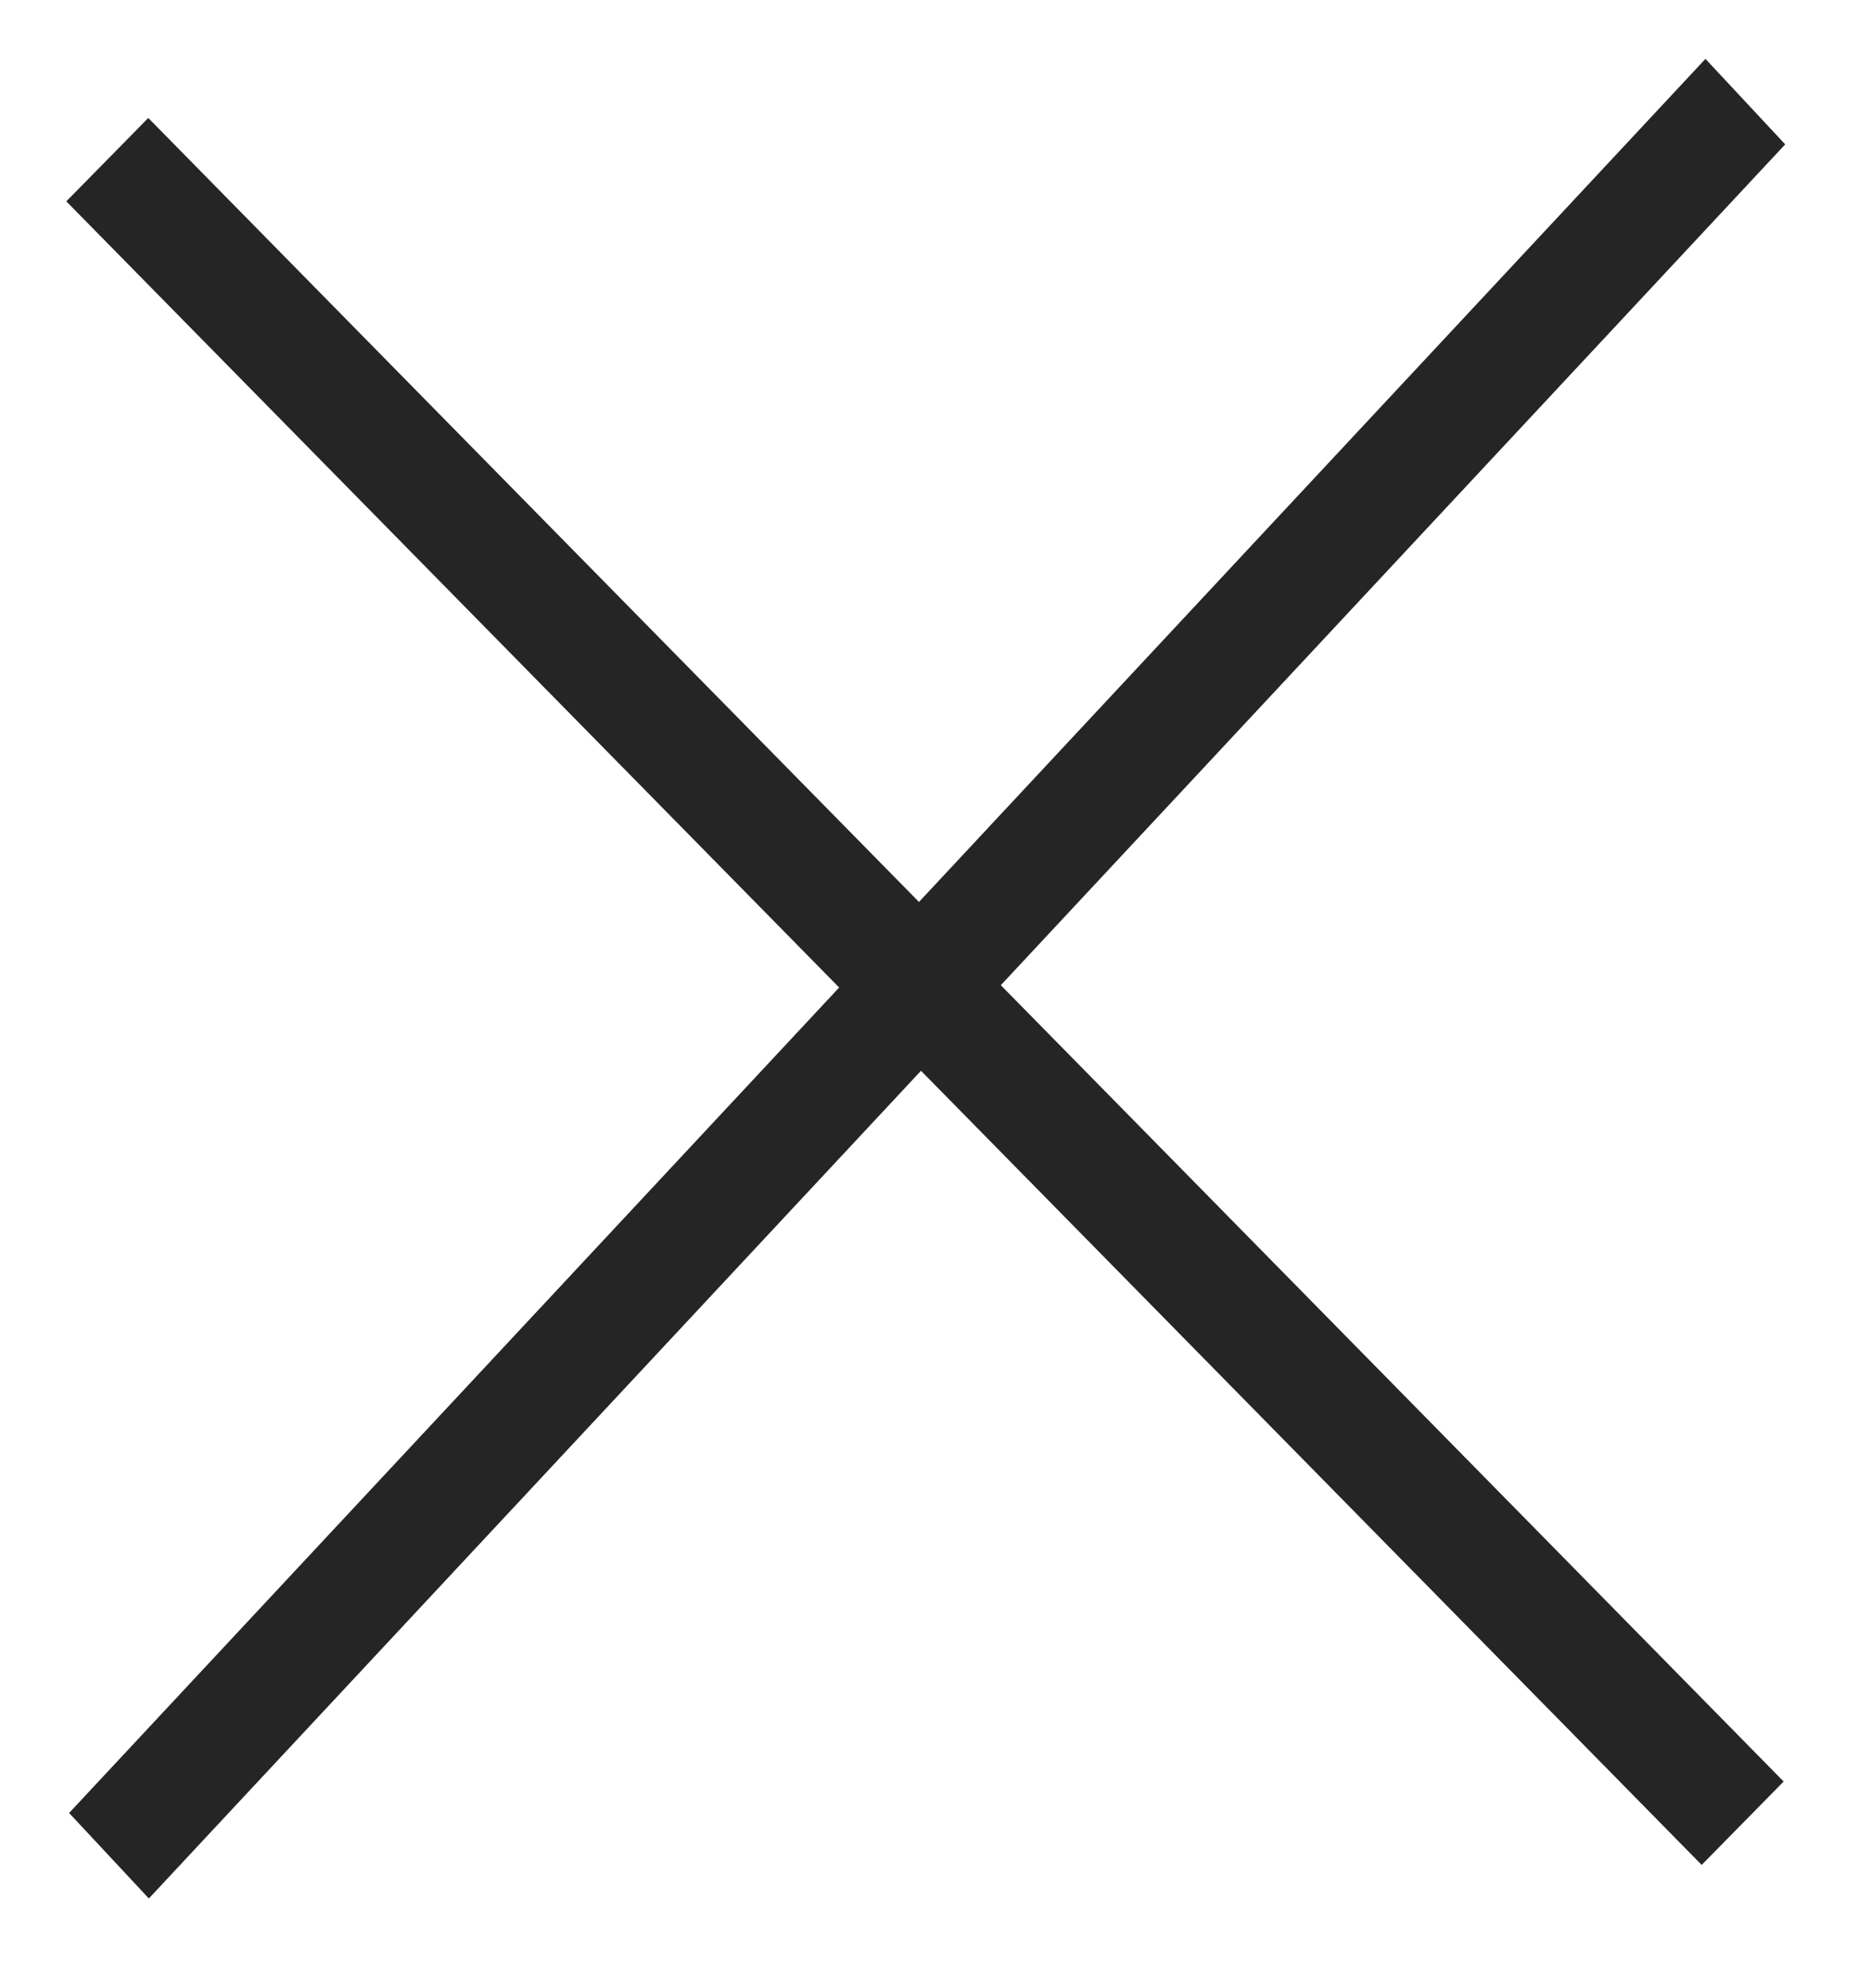 <svg width="16" height="17" viewBox="0 0 16 17" fill="none" xmlns="http://www.w3.org/2000/svg">
<line y1="-0.5" x2="20.518" y2="-0.5" transform="matrix(0.682 -0.731 0.682 0.731 1.273 16.233)" stroke="#252525"/>
<line y1="-0.5" x2="19.95" y2="-0.5" transform="matrix(-0.701 -0.713 0.701 -0.713 15.253 15.233)" stroke="#252525"/>
</svg>
